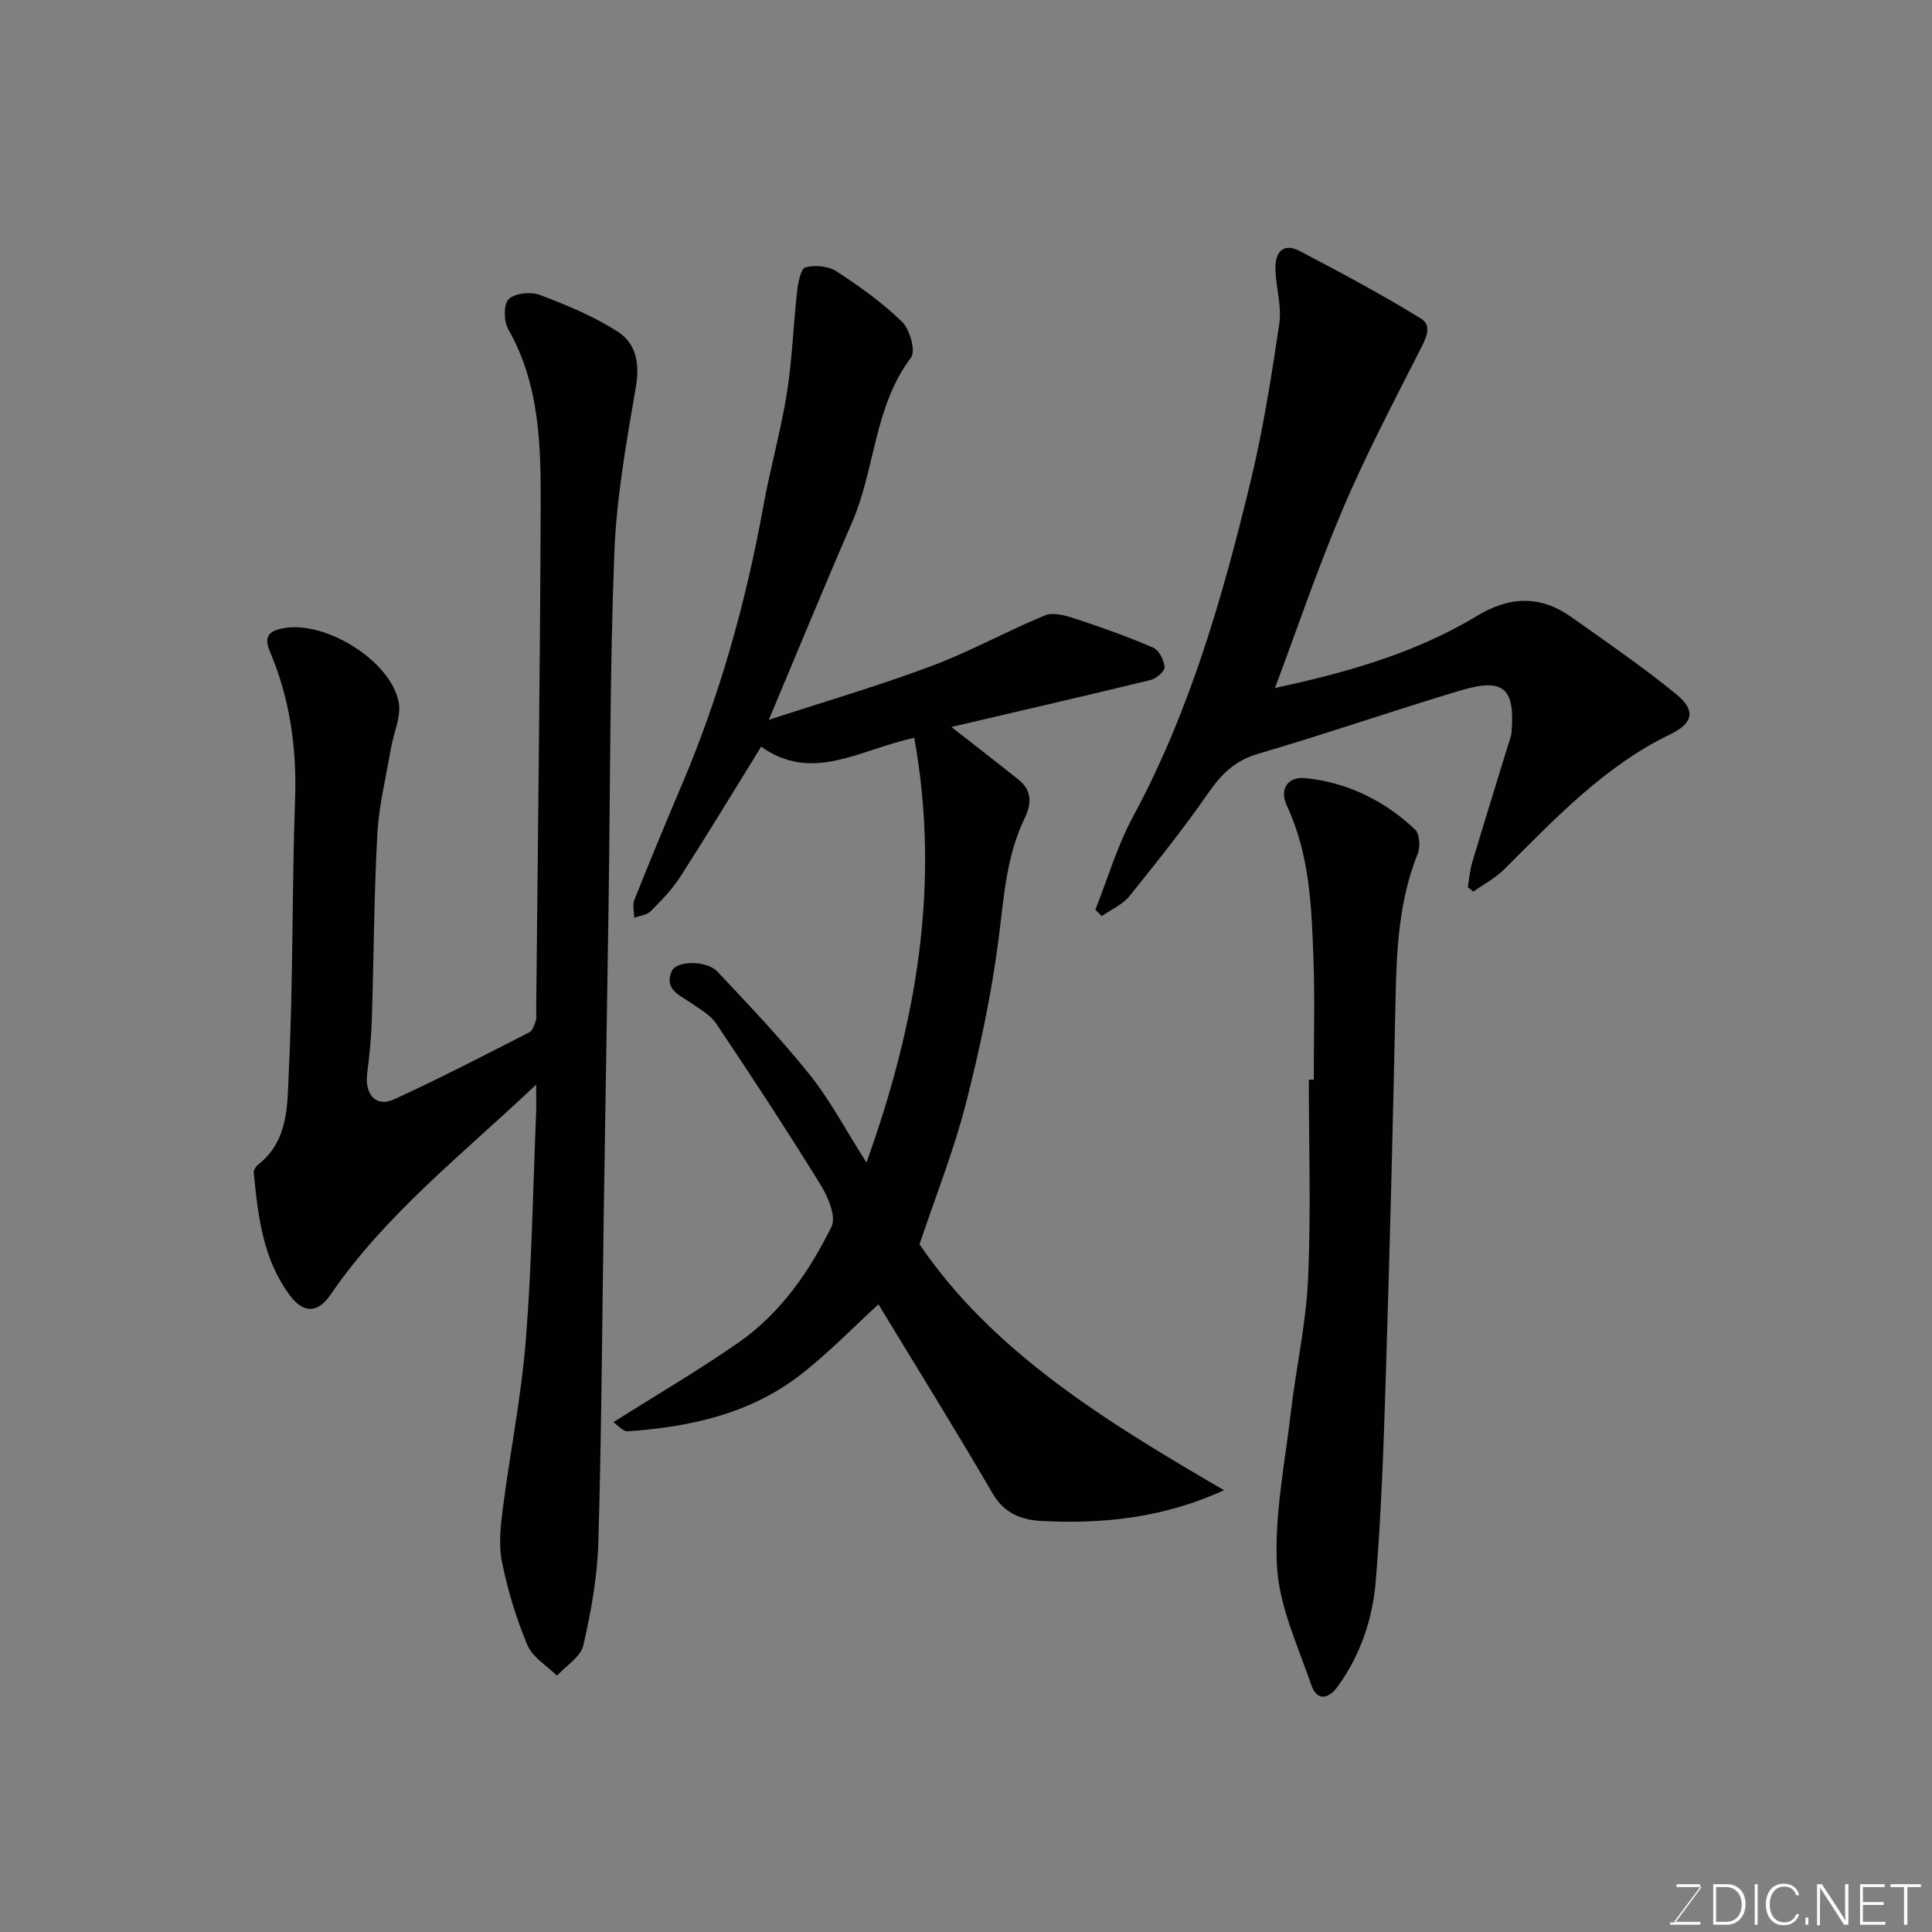 <svg enable-background="new 0 0 400 400" viewBox="0 0 400 400" xmlns="http://www.w3.org/2000/svg"><rect x="0" y="0" width="400" height="400" fill="#808080" stroke="none"/><path d="m253.42 308.53c-12.48 5.72-24.98 7.03-37.69 6.38-4.05-.21-7.74-1.45-10.18-5.64-7.79-13.36-15.95-26.49-23.68-39.22-4.95 4.51-10.23 10-16.19 14.62-10.41 8.06-22.83 10.77-35.69 11.67-1.02.07-2.15-1.33-3-1.89 8.97-5.67 17.69-10.76 25.95-16.52 8.67-6.04 14.63-14.67 19.22-23.98 1.02-2.07-.75-6.22-2.32-8.74-6.93-11.22-14.17-22.26-21.51-33.22-1.22-1.82-3.41-3.06-5.29-4.36-2.37-1.63-5.6-2.81-3.96-6.57.95-2.2 7.2-2.29 9.48.13 6.56 6.97 13.18 13.93 19.14 21.39 4.24 5.31 7.44 11.44 11.69 18.11 10.39-28.89 15.36-57.61 9.9-87.92-11.3 2.38-21.05 9.41-31.7 1.82-5.76 9.32-11.15 18.23-16.78 26.99-1.67 2.6-3.91 4.88-6.11 7.09-.8.79-2.26.92-3.42 1.35.01-1.26-.36-2.66.07-3.74 3.13-7.86 6.37-15.68 9.68-23.47 7.95-18.66 13.4-38.03 17-57.96 1.42-7.85 3.62-15.56 4.88-23.43 1.11-6.95 1.33-14.05 2.12-21.06.2-1.79.74-4.72 1.72-5 1.95-.55 4.75-.28 6.44.82 4.78 3.11 9.51 6.49 13.58 10.45 1.61 1.57 2.86 6.05 1.85 7.39-7.69 10.2-7.4 23.08-12.23 34.18-5.77 13.28-11.26 26.68-17.21 40.83 11.38-3.72 22.65-7.02 33.63-11.12 8.02-3 15.57-7.21 23.5-10.49 1.69-.7 4.21-.02 6.16.62 5.51 1.81 10.99 3.76 16.31 6.06 1.2.52 2.23 2.61 2.33 4.05.06.84-1.75 2.36-2.95 2.65-14.03 3.41-28.1 6.65-41.19 9.71 4.17 3.26 9.1 7.06 13.95 10.95 2.8 2.24 2.65 5.01 1.21 7.98-3.79 7.82-4.27 16.27-5.35 24.75-1.48 11.6-3.94 23.13-6.85 34.47-2.45 9.54-6.13 18.76-9.55 28.95 15.12 22.33 38.81 36.83 63.04 50.92z" fill="#010100"/><path d="m111 224.56c-15.34 14.53-31.17 26.82-42.57 43.5-2.67 3.9-5.62 3.85-8.38.18-5.66-7.55-6.63-16.49-7.51-25.44-.05-.52.4-1.28.86-1.64 6.48-5.03 6.07-12.67 6.4-19.41.91-18.74.63-37.53 1.29-56.29.38-10.7-1.1-20.92-5.27-30.72-1.44-3.39.5-4.24 2.92-4.69 8.75-1.59 22.26 6.86 23.81 15.38.54 2.95-1.05 6.26-1.59 9.42-1.01 5.95-2.52 11.87-2.84 17.86-.7 12.91-.73 25.86-1.15 38.79-.12 3.6-.51 7.2-.95 10.78-.54 4.32 1.83 7.02 5.5 5.35 9.5-4.33 18.77-9.16 28.08-13.9.7-.35 1.04-1.57 1.35-2.46.21-.6.05-1.32.06-1.99.33-34.6.8-69.2.93-103.8.05-12.78-.06-25.64-6.73-37.35-.93-1.63-.97-5.15.11-6.19 1.3-1.25 4.56-1.6 6.43-.89 5.56 2.1 11.16 4.42 16.14 7.61 3.72 2.38 4.61 6.48 3.78 11.33-1.95 11.43-4.04 22.96-4.48 34.51-.94 24.24-.83 48.53-1.19 72.79-.31 21.1-.67 42.2-.99 63.3-.35 22.93-.46 45.87-1.13 68.8-.21 7.13-1.51 14.3-3.11 21.27-.55 2.39-3.57 4.2-5.46 6.28-2.09-2.08-5.04-3.81-6.11-6.33-2.32-5.5-4.07-11.33-5.27-17.19-.72-3.54-.3-7.42.17-11.07 1.5-11.67 3.84-23.26 4.77-34.97 1.24-15.65 1.48-31.39 2.13-47.09.05-1.46 0-2.94 0-5.73z" fill="#010100"/><path d="m303.89 183.69c.3-1.71.42-3.46.91-5.11 2.37-7.96 4.85-15.88 7.27-23.82.33-1.08.8-2.16.89-3.26.71-9.06-1.69-11.2-10.56-8.55-14.02 4.19-27.85 9-41.89 13.1-4.77 1.39-7.58 4.16-10.28 8.04-5.14 7.38-10.74 14.44-16.39 21.44-1.43 1.77-3.8 2.78-5.73 4.14-.44-.44-.89-.88-1.33-1.32 2.55-6.42 4.51-13.17 7.77-19.21 11.81-21.88 18.58-45.5 24.36-69.43 2.6-10.75 4.33-21.73 5.95-32.68.54-3.64-.69-7.5-.8-11.28-.09-3.42 1.49-5.64 5.11-3.74 8.46 4.45 16.92 8.95 25.05 13.97 2.53 1.56.83 4.4-.41 6.85-5.44 10.73-11.06 21.41-15.76 32.47-5.25 12.36-9.57 25.12-14.08 37.14 13.58-2.93 28.46-6.85 41.79-14.9 6.85-4.14 13.15-4.32 19.56.21 7.33 5.19 14.75 10.28 21.69 15.95 4.17 3.41 3.53 6.04-1.18 8.32-13.67 6.61-23.85 17.45-34.36 27.93-1.85 1.84-4.27 3.11-6.43 4.65-.4-.3-.77-.61-1.15-.91z" fill="#010100"/><path d="m272 223.53c0-8.33.24-16.67-.06-24.99-.39-10.78-.77-21.6-5.5-31.7-1.61-3.44.11-6.12 3.92-5.73 8.68.91 16.28 4.66 22.61 10.62.95.9 1.13 3.57.57 4.98-3.82 9.5-4.38 19.41-4.59 29.46-.54 25.87-1.19 51.73-2 77.59-.45 14.54-.92 29.1-2.11 43.59-.64 7.78-3.15 15.31-7.88 21.82-1.98 2.73-4.33 2.98-5.45-.27-2.78-8.09-6.65-16.26-7.12-24.56-.59-10.52 1.62-21.22 2.85-31.81 1.08-9.26 3.16-18.45 3.58-27.72.62-13.74.16-27.52.16-41.28z" fill="#010100"/><g fill="#fbfcfa"><path d="m346.9 398 5.4-7.3h-5.2v-.6h4.9v.6l-5.4 7.2h5.5l-.1.6h-6.2v-.5z"/><path d="m354.7 390.1h2.8c2.3 0 3.9 1.6 3.9 4.1s-1.6 4.3-3.9 4.3h-2.8zm.6 7.8h2c2.2 0 3.3-1.6 3.3-3.6 0-1.8-1-3.6-3.3-3.6h-2z"/><path d="m363.9 390.1v8.4h-.6v-8.4z"/><path d="m372.5 396.3c-.4 1.3-1.4 2.3-3.2 2.3-2.4 0-3.7-1.9-3.7-4.3 0-2.3 1.2-4.3 3.7-4.3 1.8 0 2.9 1 3.2 2.4h-.6c-.4-1.1-1.1-1.8-2.5-1.8-2.1 0-3 1.9-3 3.7s.9 3.7 3 3.7c1.4 0 2.1-.7 2.5-1.7z"/><path d="m373.8 398.5v-1.5h.6v1.5z"/><path d="m376.2 398.5v-8.4h1c1.3 2 4.4 6.6 4.9 7.6-.1-1.2-.1-2.4-.1-3.8v-3.8h.7v8.4h-.9c-1.2-1.9-4.4-6.8-5-7.7.1 1.1 0 2.3 0 3.9v3.9h-.6z"/><path d="m390 394.4h-4.3v3.5h4.7l-.1.6h-5.2v-8.4h5.1v.6h-4.5v3.1h4.3z"/><path d="m394.2 390.7h-2.8v-.6h6.3v.6h-2.8v7.8h-.7z"/></g></svg>